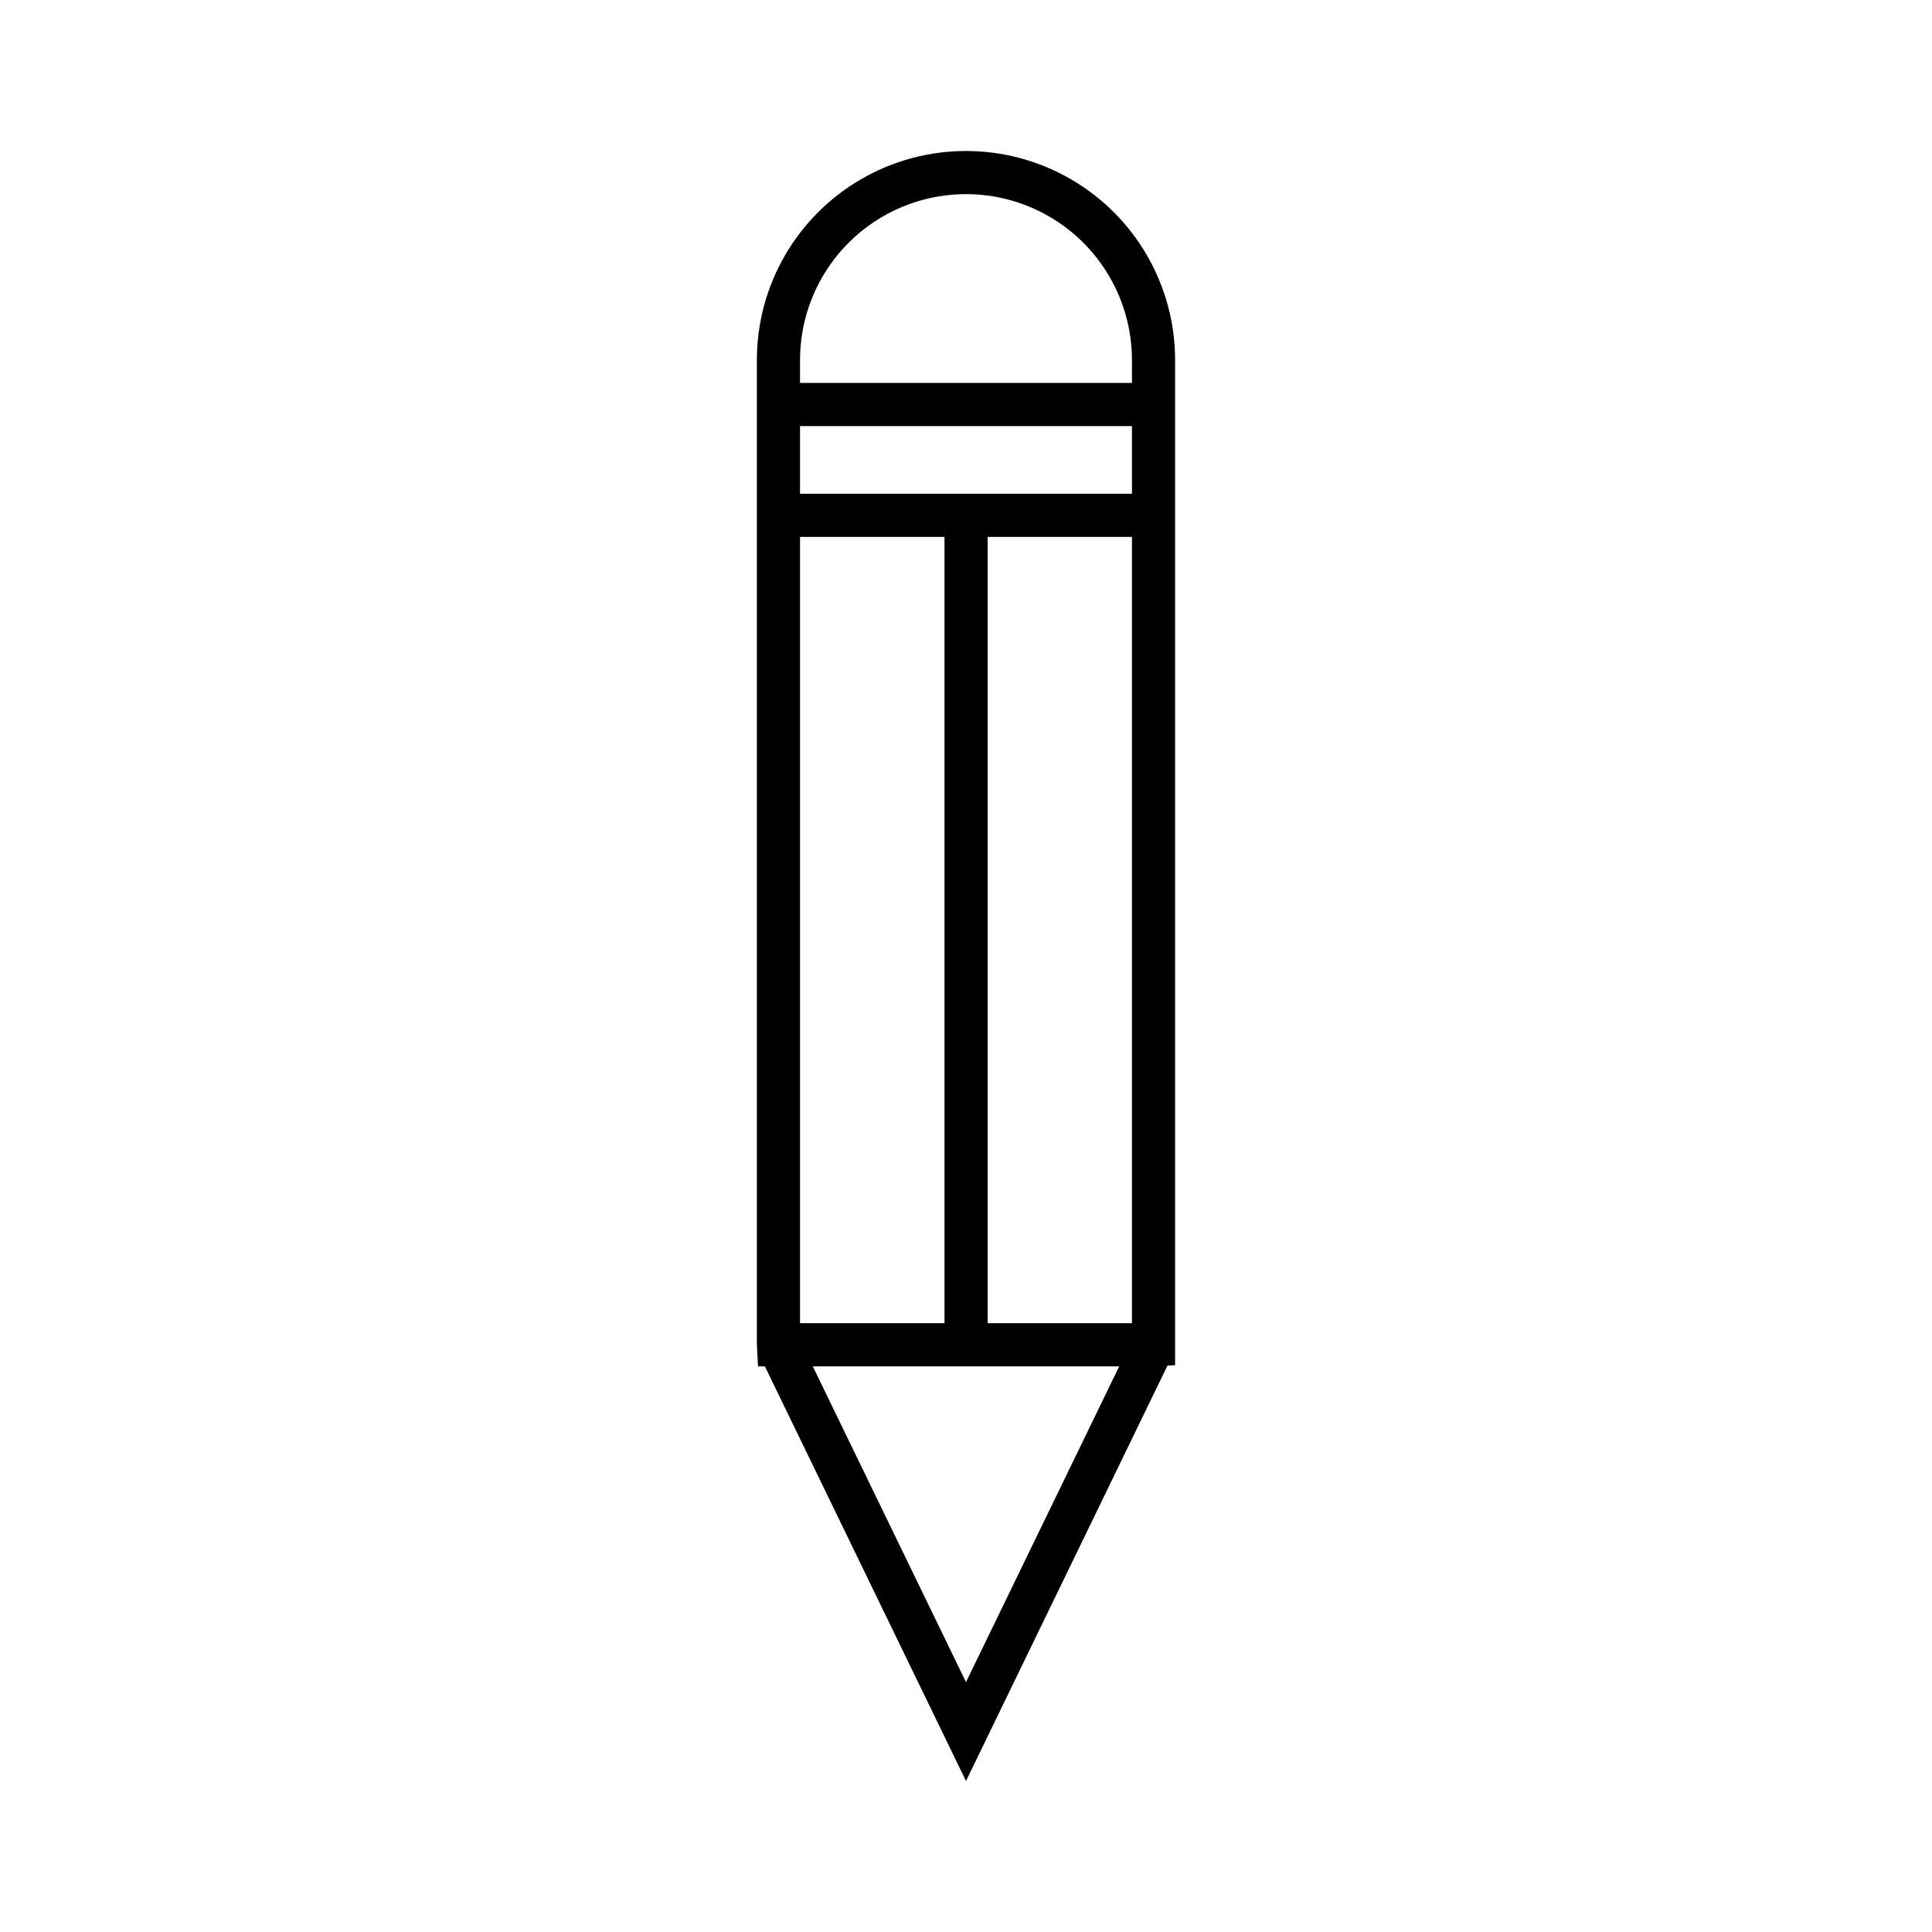 <?xml version="1.0" encoding="UTF-8"?>
<!-- Uploaded to: SVG Repo, www.svgrepo.com, Generator: SVG Repo Mixer Tools -->
<svg fill="#000000" width="800px" height="800px" version="1.1" viewBox="144 144 512 512" xmlns="http://www.w3.org/2000/svg">
 <g>
  <path d="m449.42 506.1h-104.54l-0.305-5.996v-260.67c0-19.797 10.562-38.094 27.711-47.992 17.148-9.902 38.273-9.902 55.418 0 17.148 9.898 27.711 28.195 27.711 47.992v266.36zm-93.406-11.438h87.965v-255.23c0-15.711-8.383-30.234-21.992-38.09-13.605-7.856-30.371-7.856-43.98 0-13.609 7.856-21.992 22.379-21.992 38.09z"/>
  <path d="m350.27 245.48h99.402v11.438h-99.402z"/>
  <path d="m350.27 274.85h99.402v11.438h-99.402z"/>
  <path d="m400 615.98-54.867-113.11 10.277-4.984 44.59 91.895 44.586-91.895 10.277 4.984z"/>
  <path d="m394.3 280.59h11.438v219.76h-11.438z"/>
 </g>
</svg>